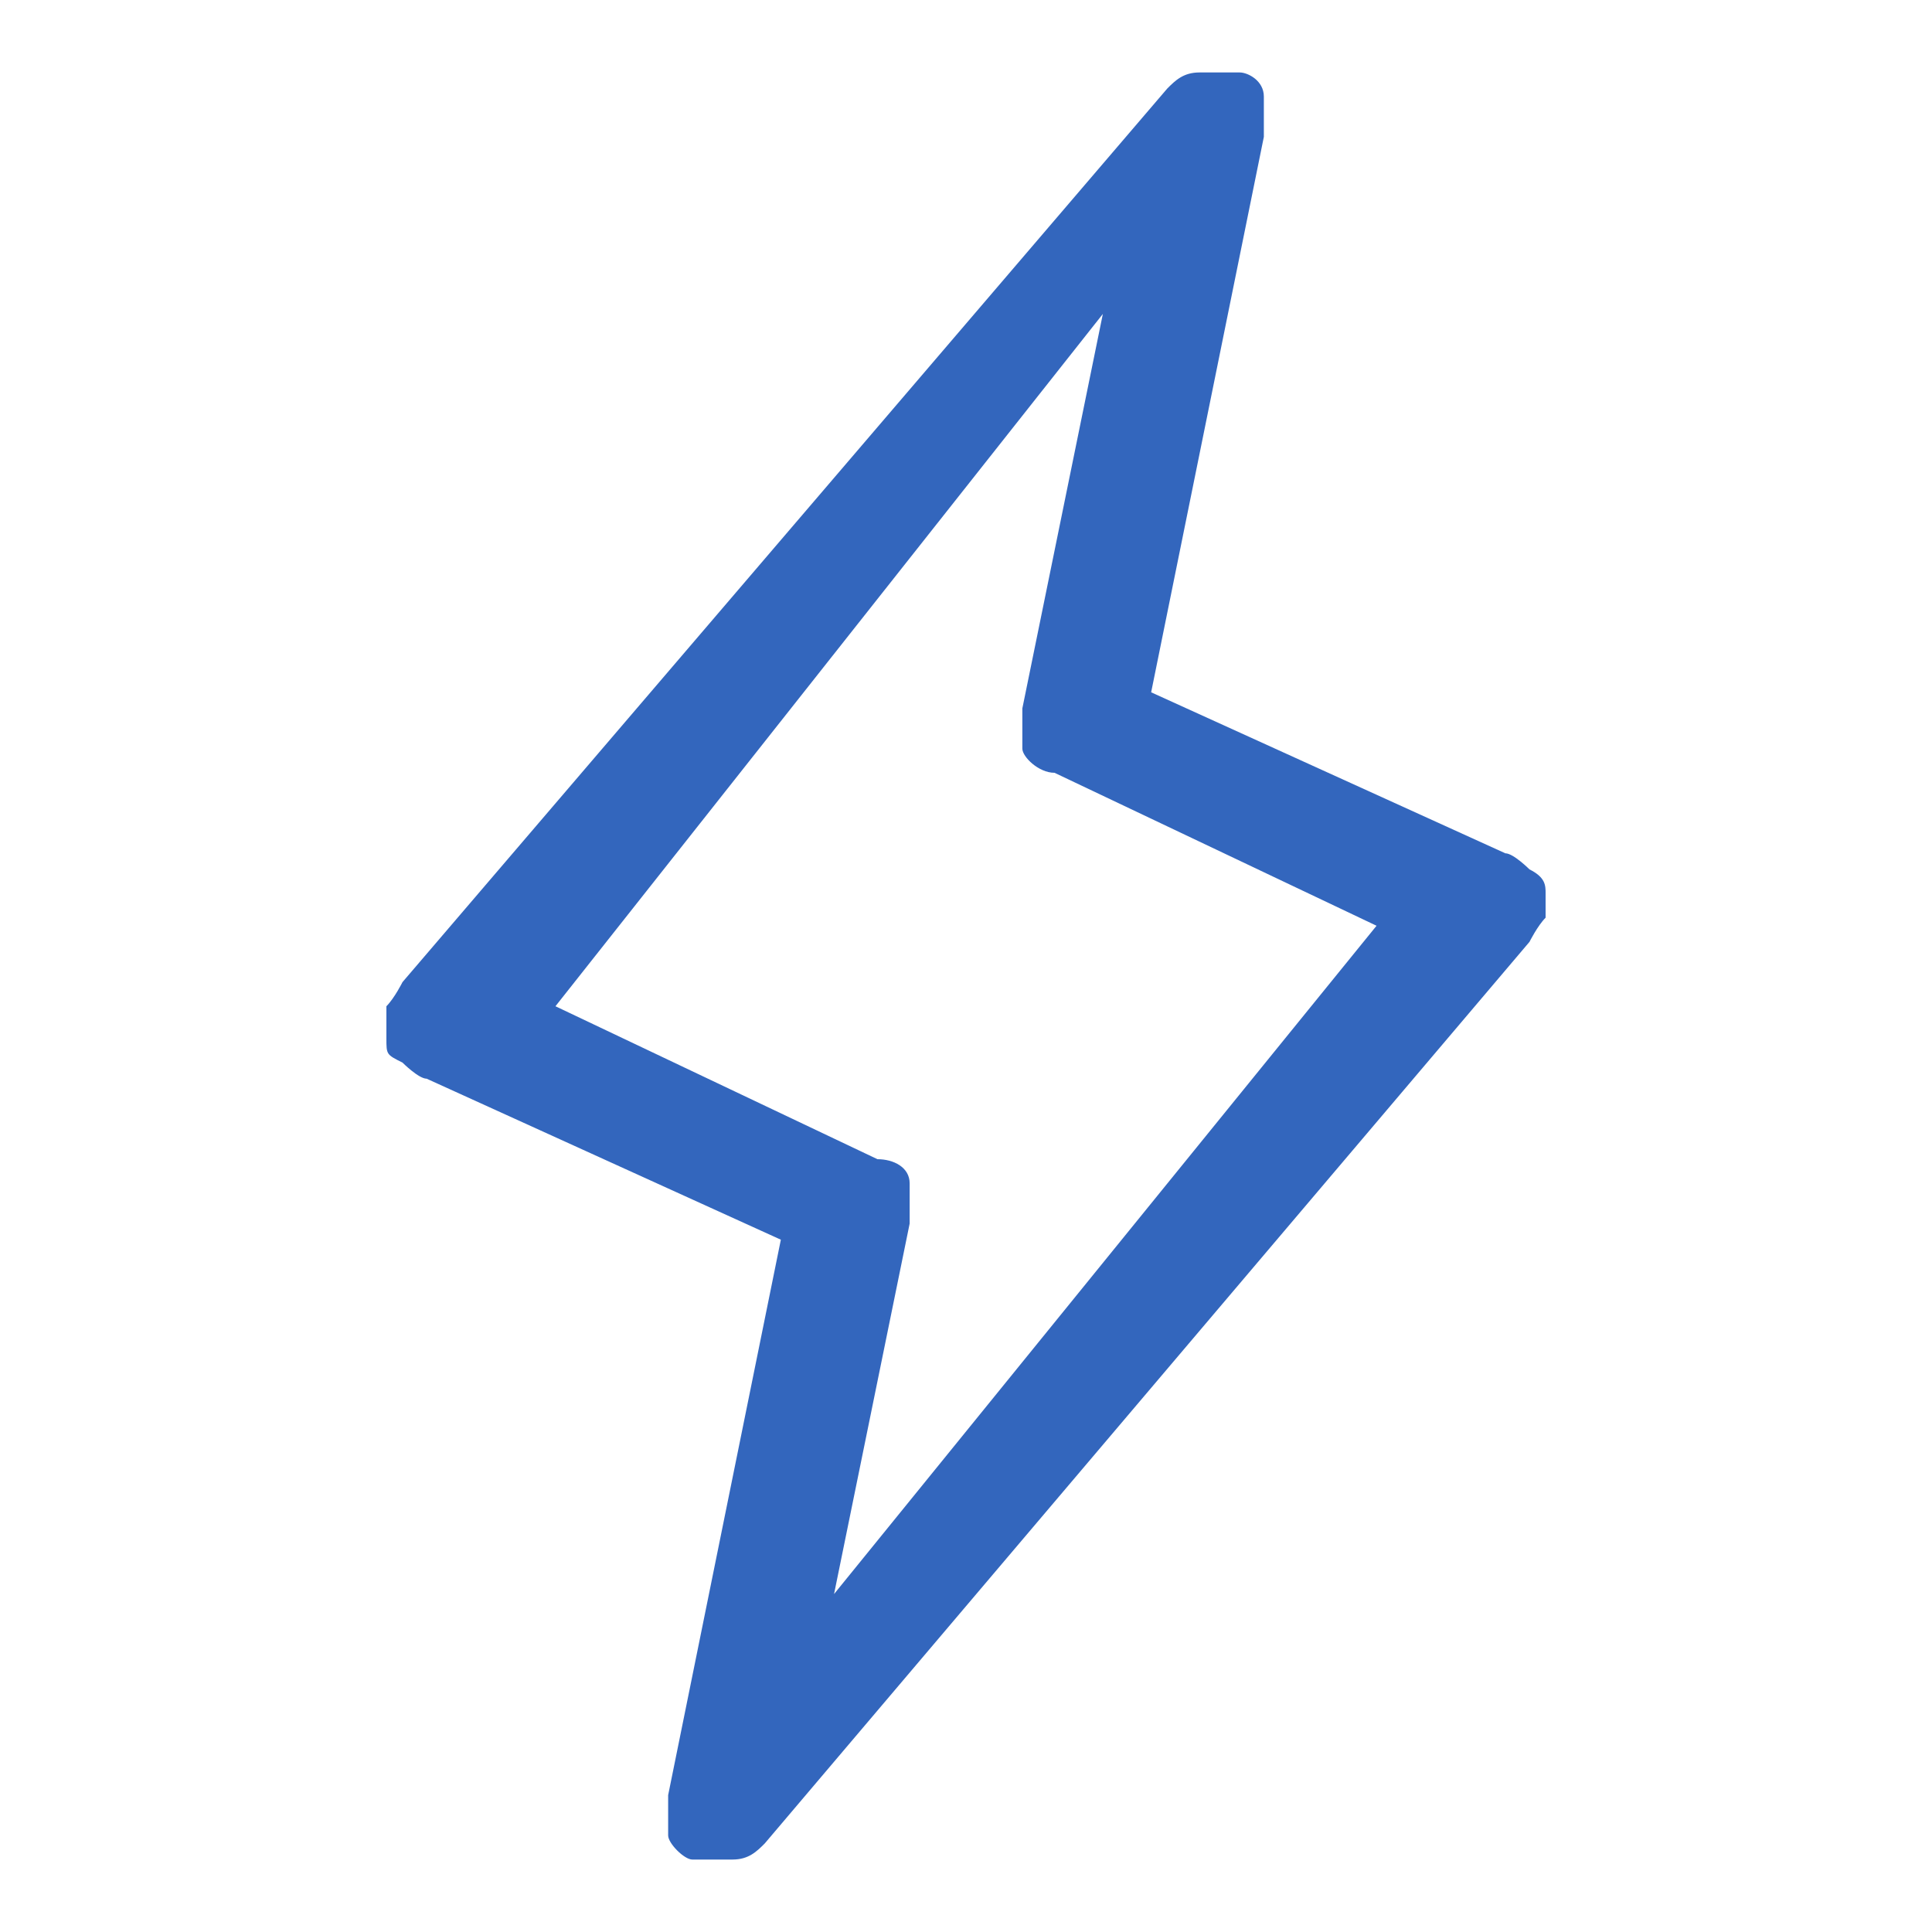 <?xml version="1.0" encoding="UTF-8"?> <svg xmlns="http://www.w3.org/2000/svg" id="ico" version="1.1" viewBox="0 0 24 24"><defs><style> .st0 { fill: #3366bd; } </style></defs><path class="st0" d="M19.2,11.1c0-.1,0-.2-.2-.3,0,0-.2-.2-.3-.2l-4.4-2,1.4-6.9c0-.2,0-.3,0-.5s-.2-.3-.3-.3-.3,0-.5,0-.3.1-.4.2L5,12.2c0,0-.1.2-.2.3,0,.1,0,.2,0,.4s0,.2.2.3c0,0,.2.2.3.2l4.4,2-1.4,6.9c0,.2,0,.3,0,.5,0,.1.2.3.3.3s.3,0,.5,0c.2,0,.3-.1.4-.2l9.5-11.2c0,0,.1-.2.2-.3,0-.1,0-.2,0-.4ZM10.3,20.1l1-4.9c0-.2,0-.4,0-.5,0-.2-.2-.3-.4-.3l-4-1.9L13.7,3.9l-1,4.9c0,.2,0,.4,0,.5s.2.3.4.3l4,1.9-6.9,8.5Z"></path></svg> 